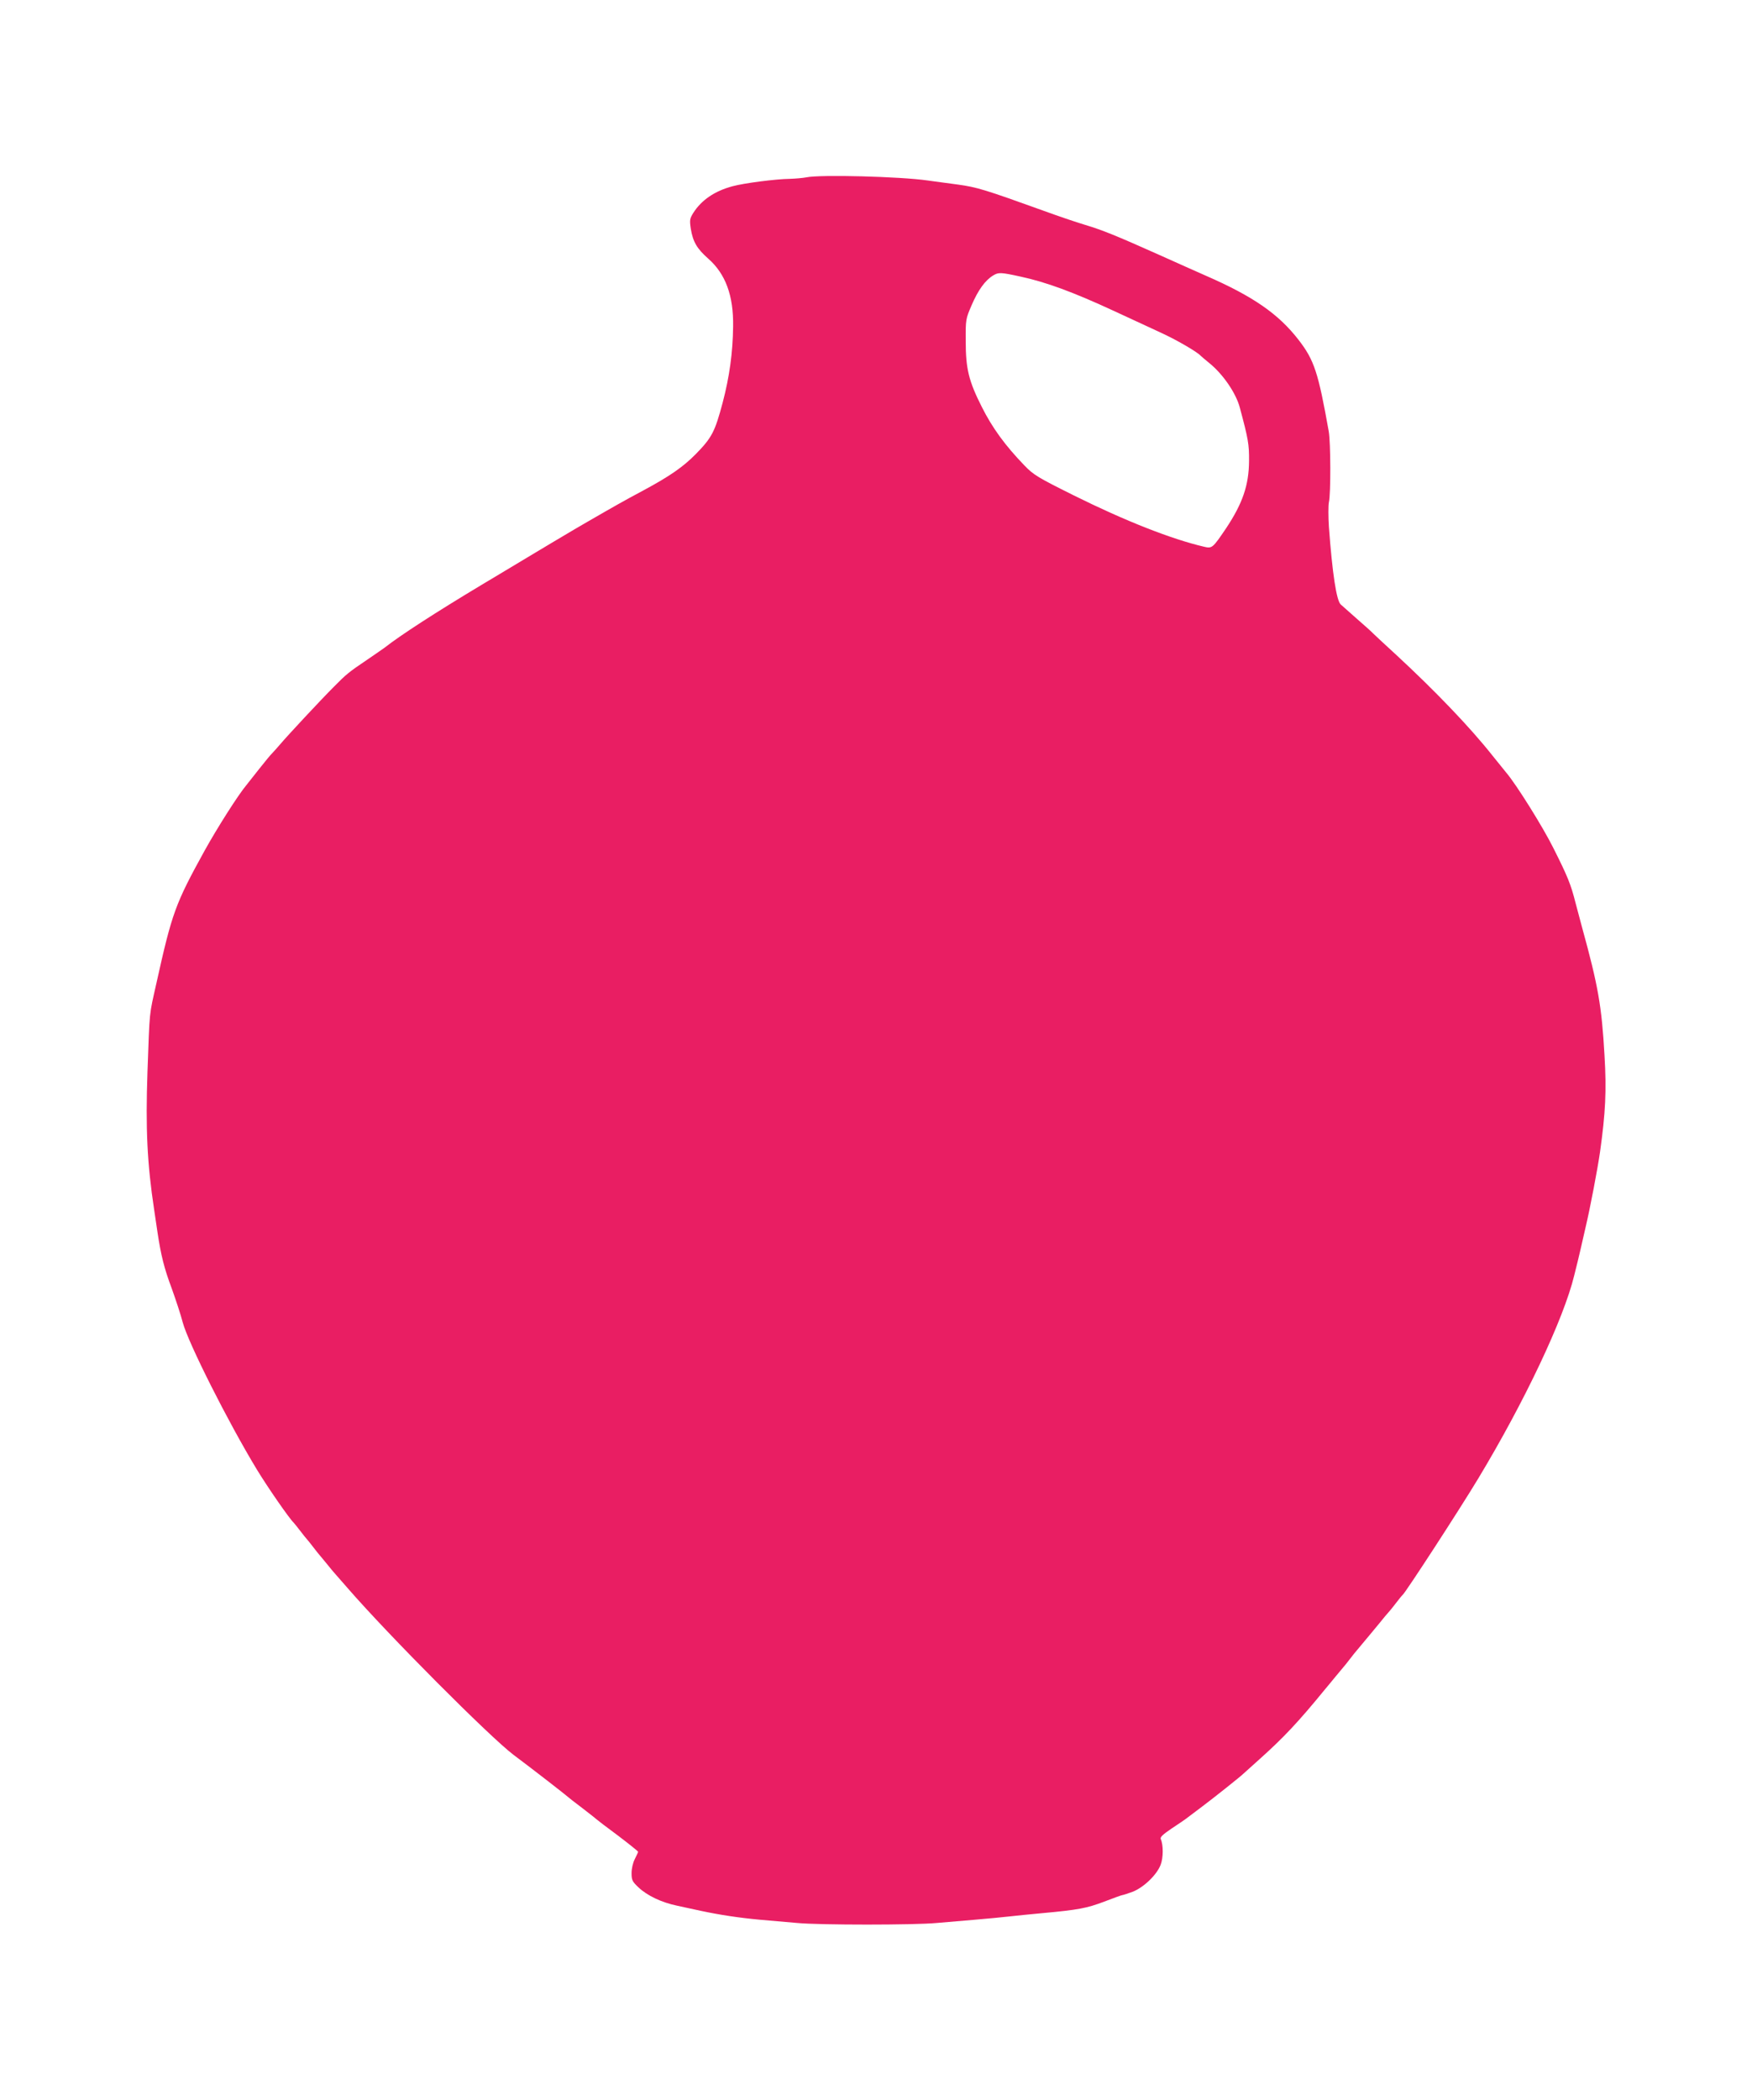 <?xml version="1.0" standalone="no"?>
<!DOCTYPE svg PUBLIC "-//W3C//DTD SVG 20010904//EN"
 "http://www.w3.org/TR/2001/REC-SVG-20010904/DTD/svg10.dtd">
<svg version="1.0" xmlns="http://www.w3.org/2000/svg"
 width="1068pt" height="1280pt" viewBox="0 0 1068 1280"
 preserveAspectRatio="xMidYMid meet">
<g transform="translate(0,1280) scale(0.1,-0.1)"
fill="#e91e63" stroke="none">
<path d="M4915 11719 c-22 -4 -67 -8 -100 -9 -85 -1 -279 -26 -349 -45 -109
-29 -190 -84 -240 -163 -21 -34 -23 -43 -15 -96 13 -80 38 -122 106 -182 106
-93 155 -226 152 -414 -2 -159 -22 -306 -64 -465 -47 -177 -66 -213 -164 -313
-77 -78 -159 -135 -321 -222 -127 -68 -167 -91 -337 -189 -62 -35 -312 -184
-648 -386 -280 -168 -496 -308 -590 -382 -6 -4 -52 -37 -104 -72 -116 -78
-131 -91 -206 -167 -79 -79 -283 -298 -326 -349 -19 -22 -41 -47 -49 -55 -9
-8 -44 -51 -79 -95 -35 -44 -70 -89 -79 -100 -51 -61 -178 -261 -255 -400
-178 -323 -198 -377 -293 -805 -46 -206 -41 -157 -55 -542 -12 -349 -2 -559
41 -843 5 -33 14 -94 20 -135 21 -140 41 -221 87 -343 24 -67 55 -160 67 -207
34 -126 277 -608 451 -895 68 -112 200 -302 225 -325 3 -3 21 -25 40 -50 19
-25 37 -47 40 -50 3 -3 21 -25 40 -50 19 -25 37 -47 40 -50 3 -3 22 -26 43
-52 21 -26 43 -53 50 -60 7 -8 41 -47 77 -88 250 -288 866 -906 1010 -1015
118 -88 322 -247 330 -255 3 -3 43 -35 90 -70 47 -36 87 -68 90 -71 3 -3 60
-47 128 -97 67 -51 122 -95 122 -98 0 -3 -9 -22 -20 -44 -12 -23 -20 -59 -20
-86 0 -42 4 -51 42 -87 53 -50 140 -92 237 -112 42 -9 106 -23 143 -31 118
-25 230 -42 358 -54 69 -6 172 -15 230 -20 136 -13 714 -13 850 0 58 5 164 14
235 20 72 6 166 15 210 20 44 5 134 14 200 20 219 20 270 30 376 70 57 22 107
40 111 40 4 0 32 9 62 20 67 26 147 102 171 164 17 43 17 122 1 157 -5 12 11
27 65 64 40 26 77 52 83 56 6 5 52 39 101 76 76 57 238 186 255 203 3 3 48 43
100 90 144 129 233 223 398 425 10 11 37 45 62 75 25 30 47 57 50 60 3 3 21
25 40 50 19 25 37 47 40 50 3 3 25 30 50 60 25 30 47 57 50 60 3 3 22 26 43
52 21 26 43 53 50 60 7 7 28 33 47 58 19 25 37 47 41 50 18 15 346 519 461
710 281 466 520 971 584 1235 14 55 32 129 40 165 8 36 21 93 29 127 28 117
74 359 89 464 33 236 40 371 27 587 -17 300 -39 425 -136 777 -9 33 -27 101
-40 150 -29 115 -48 162 -136 337 -62 125 -226 388 -287 459 -11 13 -49 60
-84 104 -136 172 -350 395 -588 615 -69 63 -132 122 -140 130 -8 9 -53 49
-100 90 -46 41 -90 80 -97 86 -26 24 -51 189 -72 473 -4 63 -4 130 0 150 12
50 11 366 -1 432 -64 359 -88 434 -185 559 -122 157 -276 264 -565 390 -52 23
-178 79 -280 125 -273 122 -348 152 -457 185 -54 16 -168 55 -253 86 -355 128
-404 143 -520 159 -63 8 -146 20 -185 25 -167 24 -656 37 -740 19z m1307 -605
c154 -33 322 -95 568 -209 91 -42 218 -101 283 -131 97 -44 226 -119 247 -143
3 -3 26 -23 52 -44 82 -66 163 -183 186 -272 51 -190 57 -223 56 -325 -1 -147
-39 -258 -140 -410 -82 -121 -85 -124 -135 -112 -197 46 -480 157 -794 313
-221 110 -245 125 -300 182 -117 121 -196 229 -260 357 -80 158 -98 234 -98
400 -1 134 0 136 36 220 40 93 83 152 131 181 33 20 45 20 168 -7z"/>
</g>
</svg>
